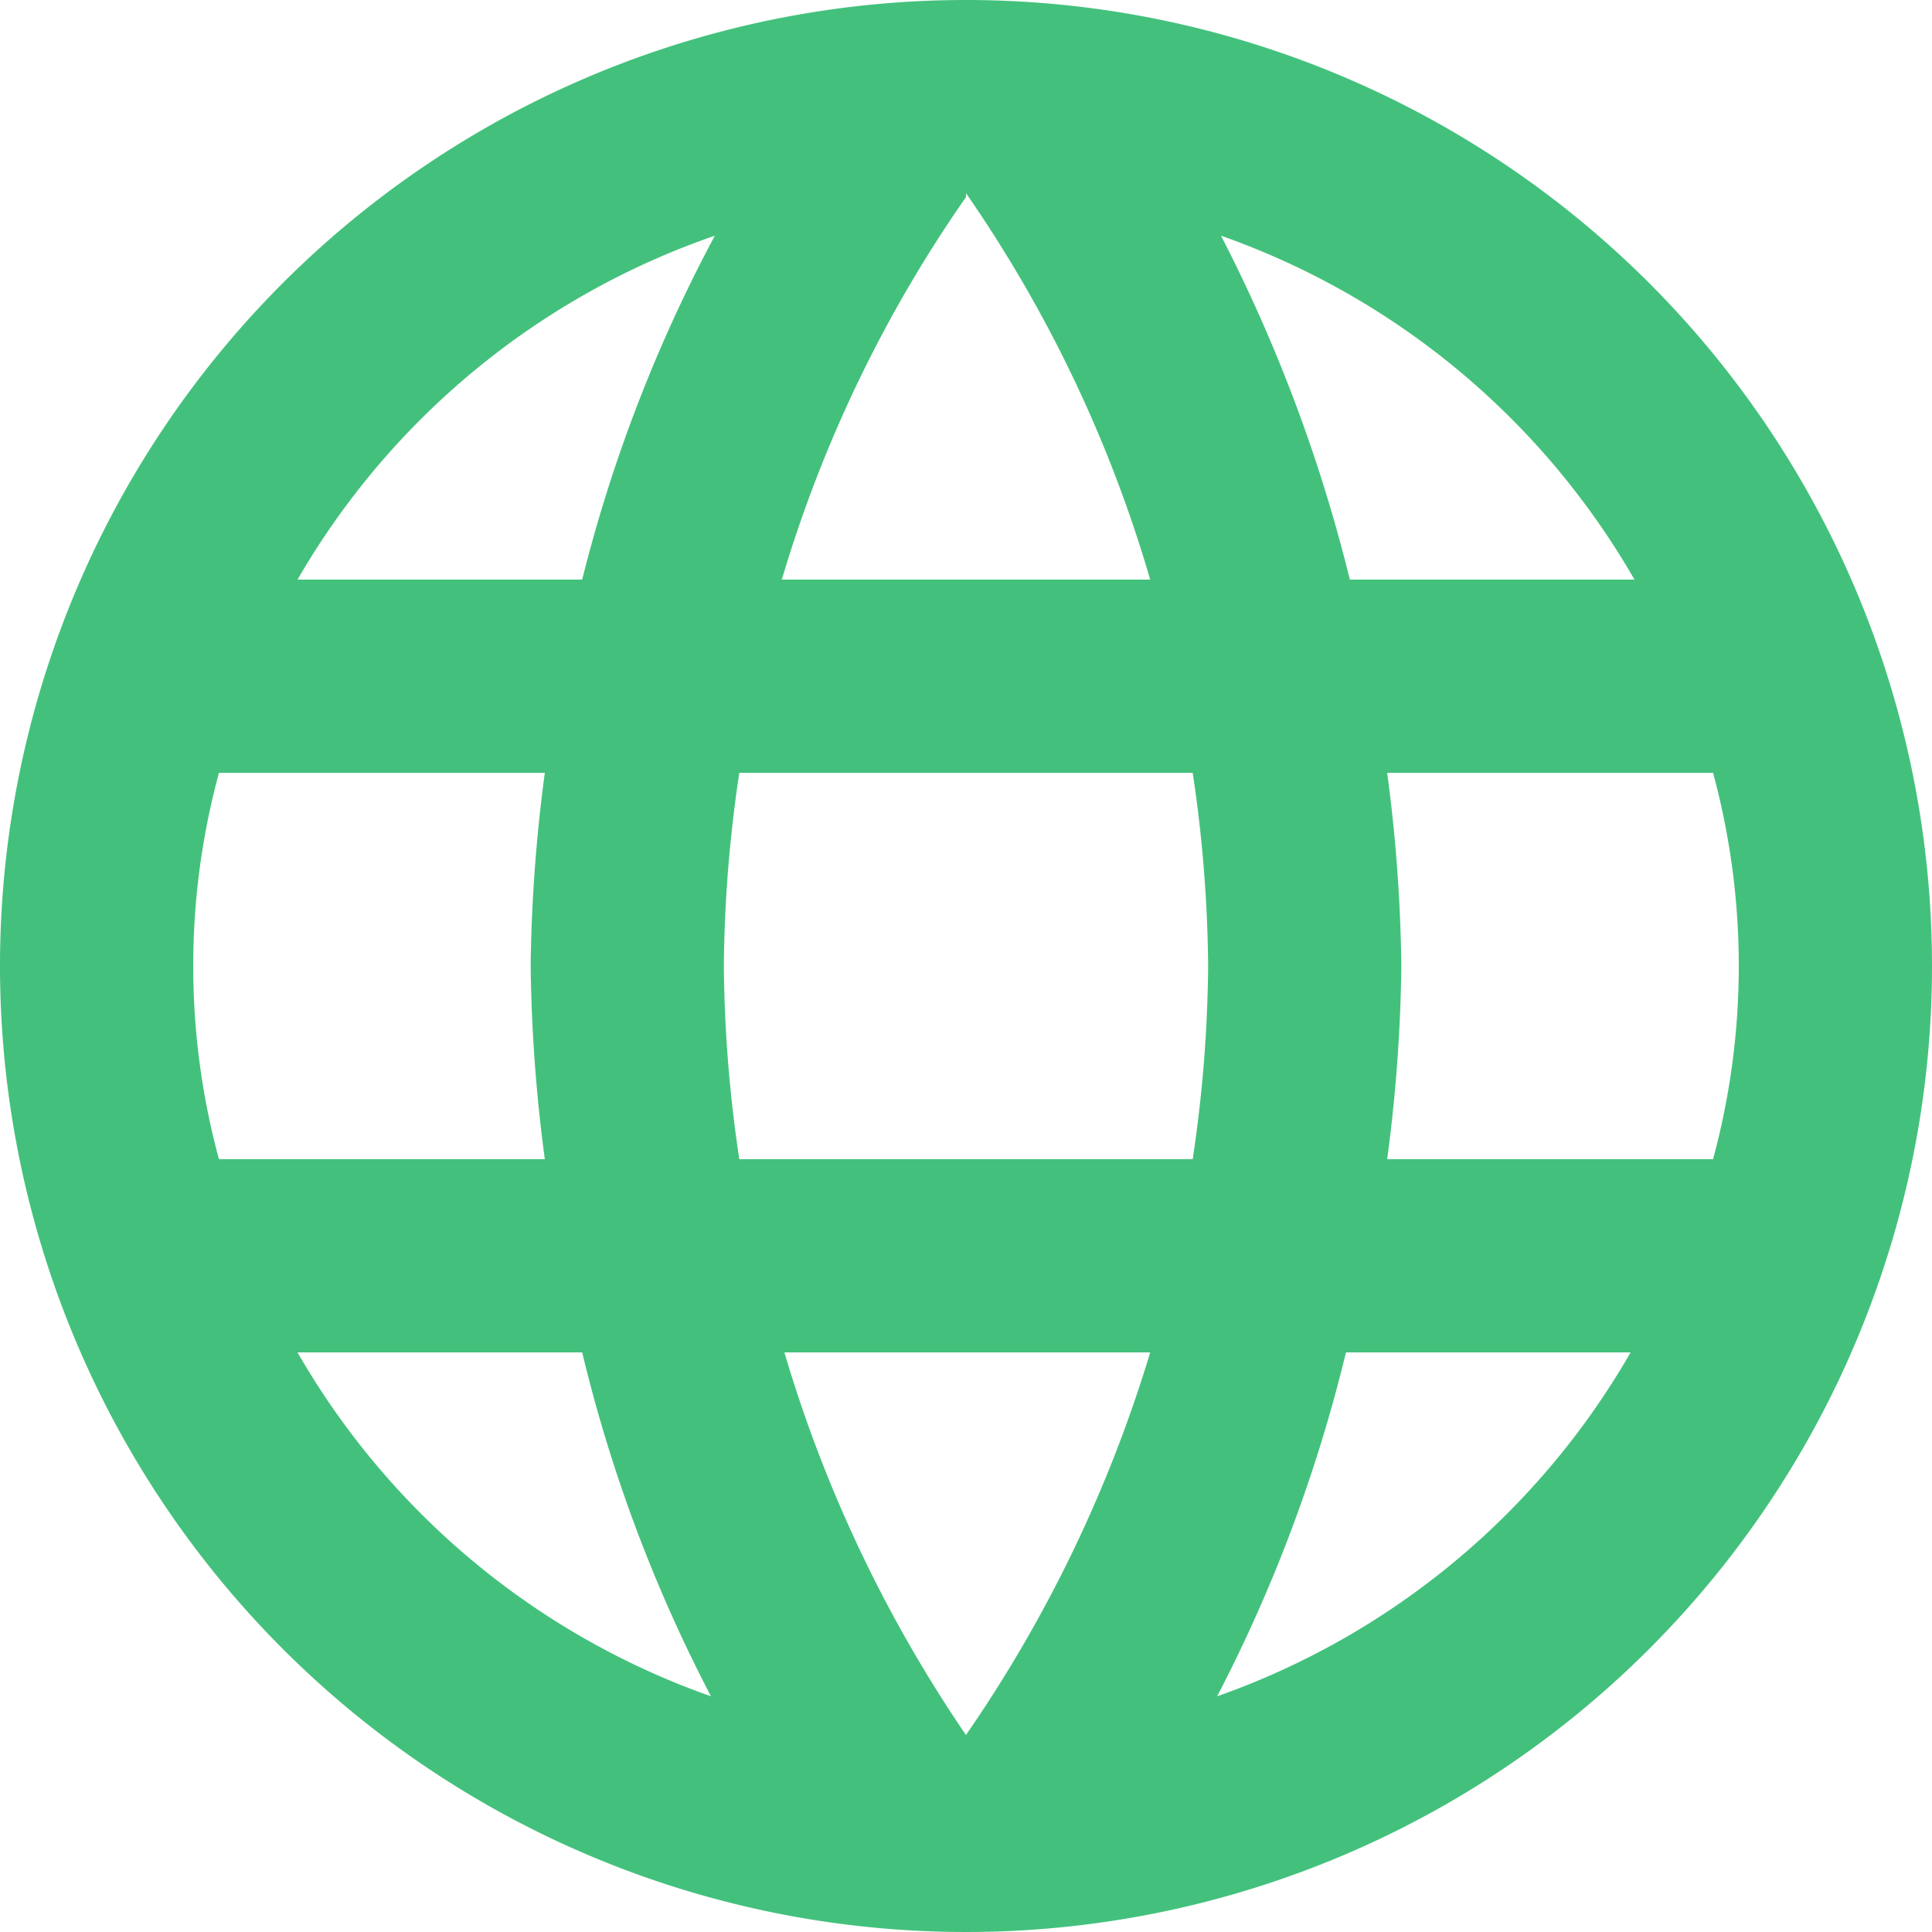 <svg xmlns="http://www.w3.org/2000/svg" viewBox="0 0 15 15"><defs><style>.cls-1{fill:#43c17c;}</style></defs><g id="Camada_2" data-name="Camada 2"><g id="Camada_1-2" data-name="Camada 1"><path class="cls-1" d="M7.5,0A7.5,7.5,0,1,0,15,7.5,7.5,7.5,0,0,0,7.5,0Zm5.19,4.5H10.48a12.14,12.14,0,0,0-1-2.67A6,6,0,0,1,12.69,4.5Zm-5.19-3a10.32,10.32,0,0,1,1.43,3H6.07A10.32,10.32,0,0,1,7.5,1.53ZM1.7,9a5.73,5.73,0,0,1,0-3H4.23a12.31,12.31,0,0,0-.11,1.5A12.31,12.31,0,0,0,4.23,9Zm.61,1.5H4.52a11.63,11.63,0,0,0,1,2.67A6,6,0,0,1,2.31,10.5Zm2.21-6H2.31A6,6,0,0,1,5.55,1.83,11.63,11.63,0,0,0,4.52,4.5Zm3,9a10.59,10.59,0,0,1-1.43-3H8.93A10.59,10.59,0,0,1,7.5,13.47ZM9.26,9H5.74a10.59,10.59,0,0,1-.12-1.5A10.59,10.59,0,0,1,5.74,6H9.26a10.59,10.59,0,0,1,.12,1.5A10.59,10.59,0,0,1,9.26,9Zm.19,4.17a11.81,11.81,0,0,0,1-2.67h2.21A6,6,0,0,1,9.45,13.17ZM10.77,9a12.31,12.31,0,0,0,.11-1.5A12.31,12.31,0,0,0,10.77,6H13.3a5.73,5.73,0,0,1,0,3Z"/></g></g></svg>